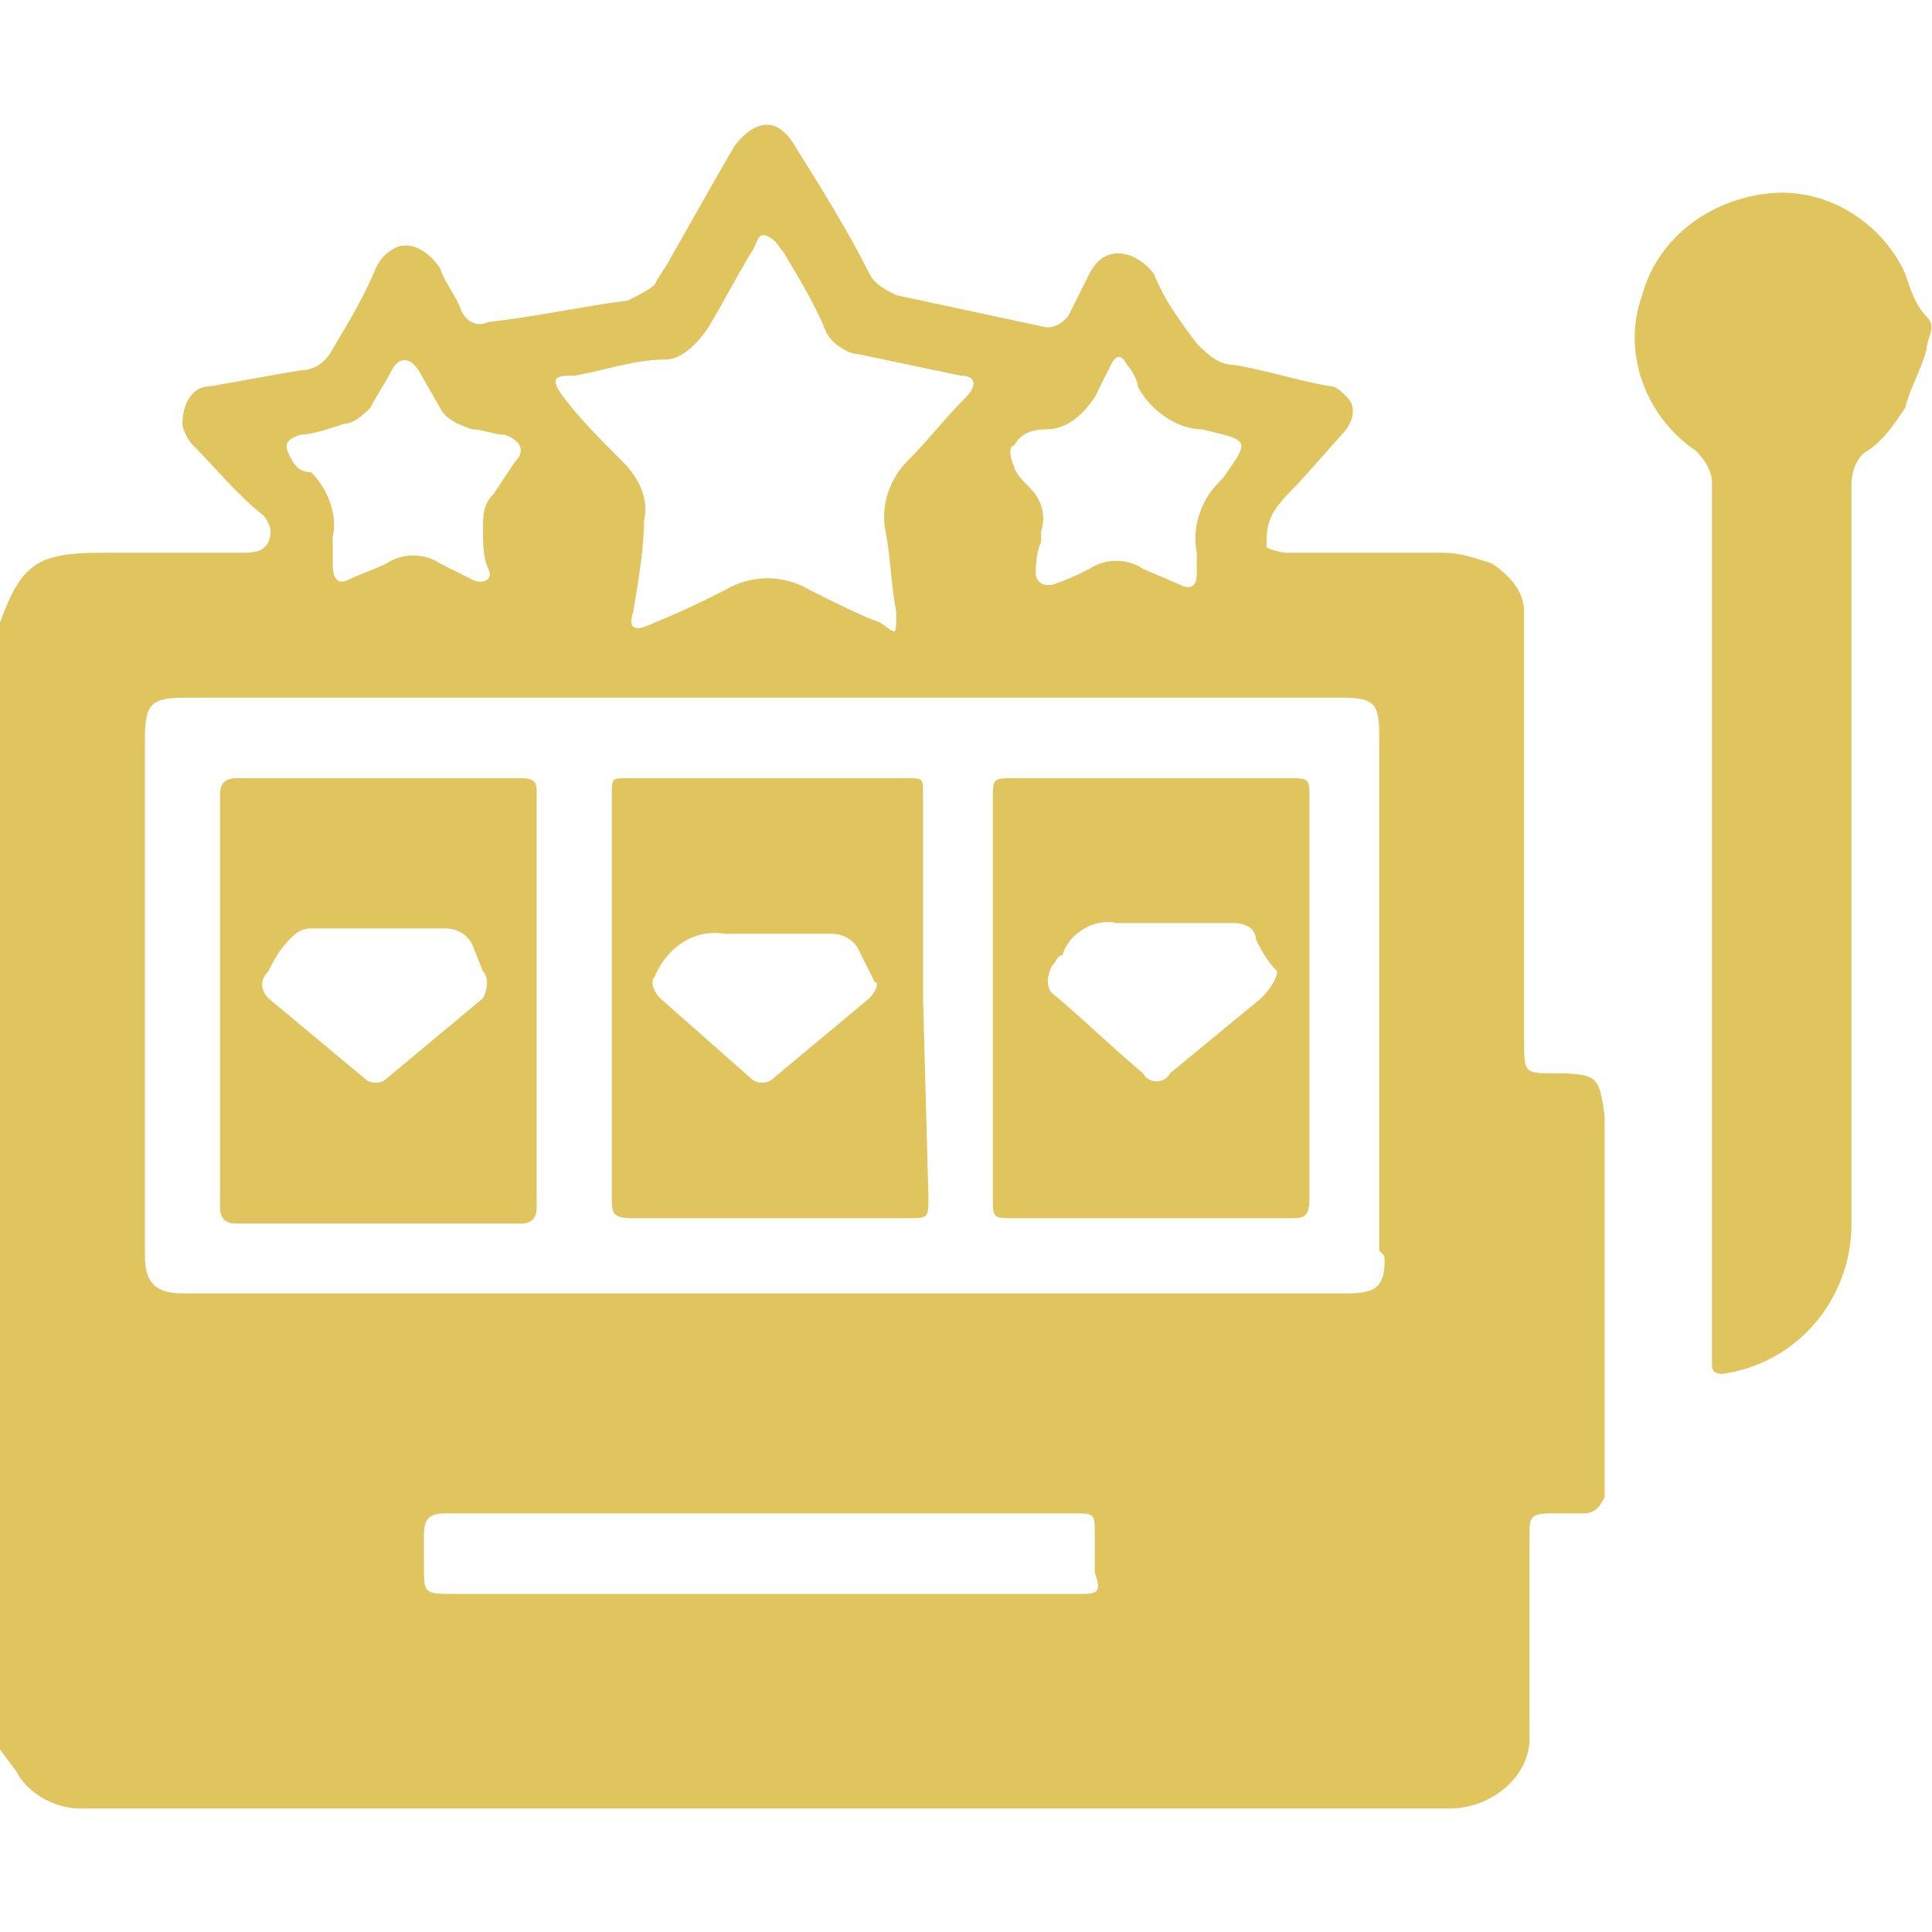 <?xml version="1.0" encoding="utf-8"?>
<!-- Generator: Adobe Illustrator 25.2.1, SVG Export Plug-In . SVG Version: 6.00 Build 0)  -->
<svg version="1.1" xmlns="http://www.w3.org/2000/svg" xmlns:xlink="http://www.w3.org/1999/xlink" x="0px" y="0px"
	 viewBox="0 0 36 36" style="enable-background:new 0 0 36 36;" xml:space="preserve">
<style type="text/css">
	.st0{fill:#E0C55E;}
	.st1{display:none;}
	.st2{display:inline;}
	.st3{fill:#00F354;}
	.st4{display:inline;fill:#00F354;}
	.st5{fill:#A8A8A8;}
	.st6{display:inline;fill:#A8A8A8;}
	.st7{fill:#FE1F03;}
	.st8{display:inline;fill:#FE1F03;}
	.st9{fill:#D8D8D8;}
	.st10{display:inline;fill:#D8D8D8;}
	.st11{fill:#0094FE;}
	.st12{display:inline;fill:#0094FE;}
	.st13{fill:#FFFFFF;}
	.st14{display:inline;fill:#FFFFFF;}
	.st15{fill:#E4FF23;}
	.st16{display:inline;fill:#E4FF23;}
	.st17{fill:#919EF8;}
	.st18{display:inline;fill:#919EF8;}
	.st19{fill:#91CACE;}
	.st20{display:inline;fill:#91CACE;}
	.st21{fill:#3F6B6E;}
	.st22{display:inline;fill:#3F6B6E;}
	.st23{fill:#393637;}
	.st24{display:inline;fill:#393637;}
	.st25{fill:#111111;}
	.st26{display:inline;fill:#111111;}
	.st27{fill:#FF00B2;}
	.st28{display:inline;fill:#FF00B2;}
	.st29{fill:#FF800E;}
	.st30{display:inline;fill:#FF800E;}
	.st31{fill:#25AAE1;}
	.st32{display:inline;fill:#25AAE1;}
</style>
<g id="w1n">
	<g>
		<path class="st0" d="M35.9,6.5c-0.1,0.4-0.3,0.7-0.4,1.1c-0.2,0.3-0.4,0.6-0.7,0.8c-0.2,0.1-0.3,0.4-0.3,0.6v13.8
			c0,1.4-1,2.6-2.4,2.8c-0.2,0-0.2-0.1-0.2-0.2V9c0-0.2-0.1-0.4-0.3-0.6c-0.9-0.6-1.4-1.8-1-2.9c0.3-1.1,1.3-1.8,2.4-1.9
			c1.1-0.1,2.1,0.6,2.5,1.5c0.1,0.3,0.2,0.6,0.4,0.8S35.9,6.3,35.9,6.5z"/>
		<path class="st0" d="M29,20c-0.6,0-0.6,0-0.6-0.6v-8c0-0.4-0.3-0.7-0.6-0.9c-0.3-0.1-0.6-0.2-0.9-0.2c-1,0-1.9,0-2.9,0
			c-0.2,0-0.4-0.1-0.4-0.1c0-0.2,0-0.4,0.1-0.6c0.1-0.2,0.3-0.4,0.5-0.6l0.8-0.9c0.2-0.2,0.3-0.5,0.1-0.7c-0.1-0.1-0.2-0.2-0.3-0.2
			c-0.6-0.1-1.2-0.3-1.8-0.4c-0.3,0-0.5-0.2-0.7-0.4C22,6,21.7,5.6,21.5,5.1c-0.3-0.4-0.9-0.6-1.2,0l-0.4,0.8
			c-0.1,0.1-0.2,0.2-0.4,0.2l-2.8-0.6c-0.2-0.1-0.4-0.2-0.5-0.4c-0.4-0.8-0.9-1.6-1.4-2.4c-0.3-0.5-0.7-0.5-1.1,0
			c-0.3,0.5-0.8,1.4-1.2,2.1c-0.1,0.2-0.2,0.3-0.3,0.5c-0.1,0.1-0.3,0.2-0.5,0.3C10.9,5.7,10,5.9,9.1,6C8.9,6.1,8.7,6,8.6,5.8
			C8.5,5.5,8.3,5.3,8.2,5C8,4.7,7.7,4.5,7.4,4.6C7.2,4.7,7.1,4.8,7,5C6.8,5.5,6.5,6,6.2,6.5C6.1,6.7,5.9,6.9,5.6,6.9
			C5,7,4.5,7.1,3.9,7.2c-0.3,0-0.5,0.3-0.5,0.7c0,0.1,0.1,0.3,0.2,0.4C4,8.7,4.4,9.2,4.9,9.6C5,9.7,5.1,9.9,5,10.1
			c-0.1,0.2-0.3,0.2-0.5,0.2c-0.9,0-1.7,0-2.6,0c-1.2,0-1.5,0.2-1.9,1.3v21L0.3,33c0.2,0.4,0.7,0.7,1.2,0.7h0.3H27
			c0.8,0,1.5-0.6,1.5-1.3c0-0.1,0-0.1,0-0.2c0-1.2,0-2.4,0-3.6c0-0.3,0-0.4,0.4-0.4h0.6c0.2,0,0.3-0.1,0.4-0.3c0,0,0,0,0-0.1
			c0-0.2,0-0.4,0-0.6v-6.4C29.8,20.1,29.8,20,29,20z M18.9,8.3C19,8.1,19.2,8,19.5,8c0.4,0,0.7-0.3,0.9-0.6c0.1-0.2,0.2-0.4,0.3-0.6
			c0.1-0.2,0.2-0.2,0.3,0c0.1,0.1,0.2,0.3,0.2,0.4C21.4,7.6,21.9,8,22.4,8l0.4,0.1c0.4,0.1,0.4,0.2,0.2,0.5
			c-0.2,0.3-0.2,0.3-0.3,0.4c-0.3,0.3-0.5,0.8-0.4,1.3c0,0.1,0,0.3,0,0.4c0,0.2-0.1,0.3-0.3,0.2l-0.7-0.3c-0.3-0.2-0.7-0.2-1,0
			c-0.2,0.1-0.4,0.2-0.7,0.3h-0.1c-0.1,0-0.2-0.1-0.2-0.2s0-0.4,0.1-0.6V9.9c0.1-0.3,0-0.6-0.2-0.8c-0.1-0.1-0.3-0.3-0.3-0.4
			C18.8,8.5,18.8,8.3,18.9,8.3z M10.7,7c0.6-0.1,1.1-0.3,1.7-0.3c0.3,0,0.6-0.3,0.8-0.6c0.3-0.5,0.5-0.9,0.8-1.4
			c0.1-0.1,0.1-0.4,0.3-0.3c0.2,0.1,0.2,0.2,0.3,0.3c0.3,0.5,0.6,1,0.8,1.5c0.1,0.2,0.4,0.4,0.6,0.4L17.9,7c0.3,0,0.3,0.2,0.1,0.4
			c-0.4,0.4-0.7,0.8-1.1,1.2c-0.3,0.3-0.5,0.8-0.4,1.3c0.1,0.5,0.1,1,0.2,1.5c0,0.5,0,0.4-0.3,0.2c-0.3-0.1-0.9-0.4-1.3-0.6
			c-0.5-0.3-1.1-0.3-1.6,0c-0.4,0.2-0.8,0.4-1.3,0.6c-0.4,0.2-0.5,0.1-0.4-0.2c0.1-0.6,0.2-1.2,0.2-1.7c0.1-0.4-0.1-0.8-0.4-1.1
			c-0.4-0.4-0.8-0.8-1.1-1.2C10.2,7,10.4,7,10.7,7L10.7,7z M5.6,8.1C5.8,8.1,6.1,8,6.4,7.9c0.2,0,0.4-0.2,0.5-0.3
			C7,7.4,7.2,7.1,7.3,6.9s0.3-0.3,0.5,0l0.4,0.7C8.3,7.8,8.5,7.9,8.8,8C9,8,9.2,8.1,9.4,8.1c0.3,0.1,0.4,0.3,0.2,0.5L9.2,9.2
			C9,9.4,9,9.6,9,9.9c0,0.2,0,0.5,0.1,0.7c0.1,0.2-0.1,0.3-0.3,0.2c-0.2-0.1-0.4-0.2-0.6-0.3c-0.3-0.2-0.7-0.2-1,0
			c-0.2,0.1-0.5,0.2-0.7,0.3c-0.2,0.1-0.3,0-0.3-0.3c0-0.3,0-0.3,0-0.5c0.1-0.4-0.1-0.9-0.4-1.2C5.6,8.8,5.5,8.7,5.4,8.5
			C5.3,8.3,5.3,8.2,5.6,8.1L5.6,8.1z M20.2,29.7H8.5c-0.6,0-0.6,0-0.6-0.5v-0.6c0-0.3,0.1-0.4,0.4-0.4h11.7c0.4,0,0.4,0,0.4,0.4v0.7
			C20.5,29.6,20.5,29.7,20.2,29.7z M25.8,23.5c0,0.5-0.2,0.6-0.7,0.6H3.4c-0.5,0-0.7-0.2-0.7-0.7c0-2.4,0-4.8,0-7.2v-2.4
			c0-0.7,0.1-0.8,0.8-0.8H25c0.6,0,0.7,0.1,0.7,0.7v3.2v6.4C25.8,23.4,25.8,23.4,25.8,23.5z"/>
		<path class="st0" d="M17.2,18.6v-3.8c0-0.3,0-0.3-0.3-0.3h-5.2c-0.3,0-0.3,0-0.3,0.3v7.5c0,0.3,0,0.4,0.4,0.4h5.1
			c0.4,0,0.4,0,0.4-0.4L17.2,18.6z M16.2,18.6l-1.8,1.5c-0.1,0.1-0.3,0.1-0.4,0c0,0,0,0,0,0l-1.7-1.5c-0.1-0.1-0.2-0.3-0.1-0.4
			c0,0,0,0,0,0l0,0c0.2-0.5,0.7-0.9,1.3-0.8c0.3,0,0.5,0,0.8,0h1.2c0.2,0,0.4,0.1,0.5,0.3c0.1,0.2,0.2,0.4,0.3,0.6
			C16.4,18.3,16.3,18.5,16.2,18.6L16.2,18.6z"/>
		<path class="st0" d="M10,18.6v-3.8c0-0.2,0-0.3-0.3-0.3H4.4c-0.2,0-0.3,0.1-0.3,0.3v7.7c0,0.2,0.1,0.3,0.3,0.3h5.3
			c0.2,0,0.3-0.1,0.3-0.3V18.6z M9,18.6l-1.8,1.5c-0.1,0.1-0.3,0.1-0.4,0c0,0,0,0,0,0L5,18.6c-0.1-0.1-0.2-0.3,0-0.5c0,0,0,0,0,0
			c0.1-0.2,0.2-0.4,0.4-0.6c0.1-0.1,0.2-0.2,0.4-0.2H7h1.3c0.2,0,0.4,0.1,0.5,0.3L9,18.1C9.1,18.2,9.1,18.4,9,18.6
			C9,18.6,9,18.6,9,18.6L9,18.6z"/>
		<path class="st0" d="M24.4,14.9c0-0.4,0-0.4-0.4-0.4h-5.1c-0.4,0-0.4,0-0.4,0.4v7.4c0,0.4,0,0.4,0.4,0.4H24c0.3,0,0.4,0,0.4-0.4
			c0-0.7,0-1.5,0-2.2C24.4,18.3,24.4,16.6,24.4,14.9z M23.5,18.6L21.8,20c-0.1,0.2-0.4,0.2-0.5,0c0,0,0,0,0,0
			c-0.6-0.5-1.1-1-1.7-1.5c-0.1-0.1-0.1-0.3,0-0.5c0,0,0,0,0,0c0.1-0.1,0.1-0.2,0.2-0.2c0.1-0.4,0.6-0.7,1-0.6h0.1h0.8h1.3
			c0.2,0,0.4,0.1,0.4,0.3c0.1,0.2,0.2,0.4,0.4,0.6C23.8,18.2,23.7,18.4,23.5,18.6C23.6,18.5,23.5,18.6,23.5,18.6L23.5,18.6z"/>
	</g>
</g>
<g id="w2n" class="st1">
</g>
<g id="w3n" class="st1">
</g>
<g id="w4n" class="st1">
</g>
<g id="w5n" class="st1">
</g>
<g id="w6n" class="st1">
</g>
<g id="w7n" class="st1">
</g>
<g id="w8n" class="st1">
</g>
<g id="w9n" class="st1">
</g>
<g id="w10n" class="st1">
</g>
<g id="w11n" class="st1">
</g>
<g id="n2a" class="st1">
</g>
</svg>
